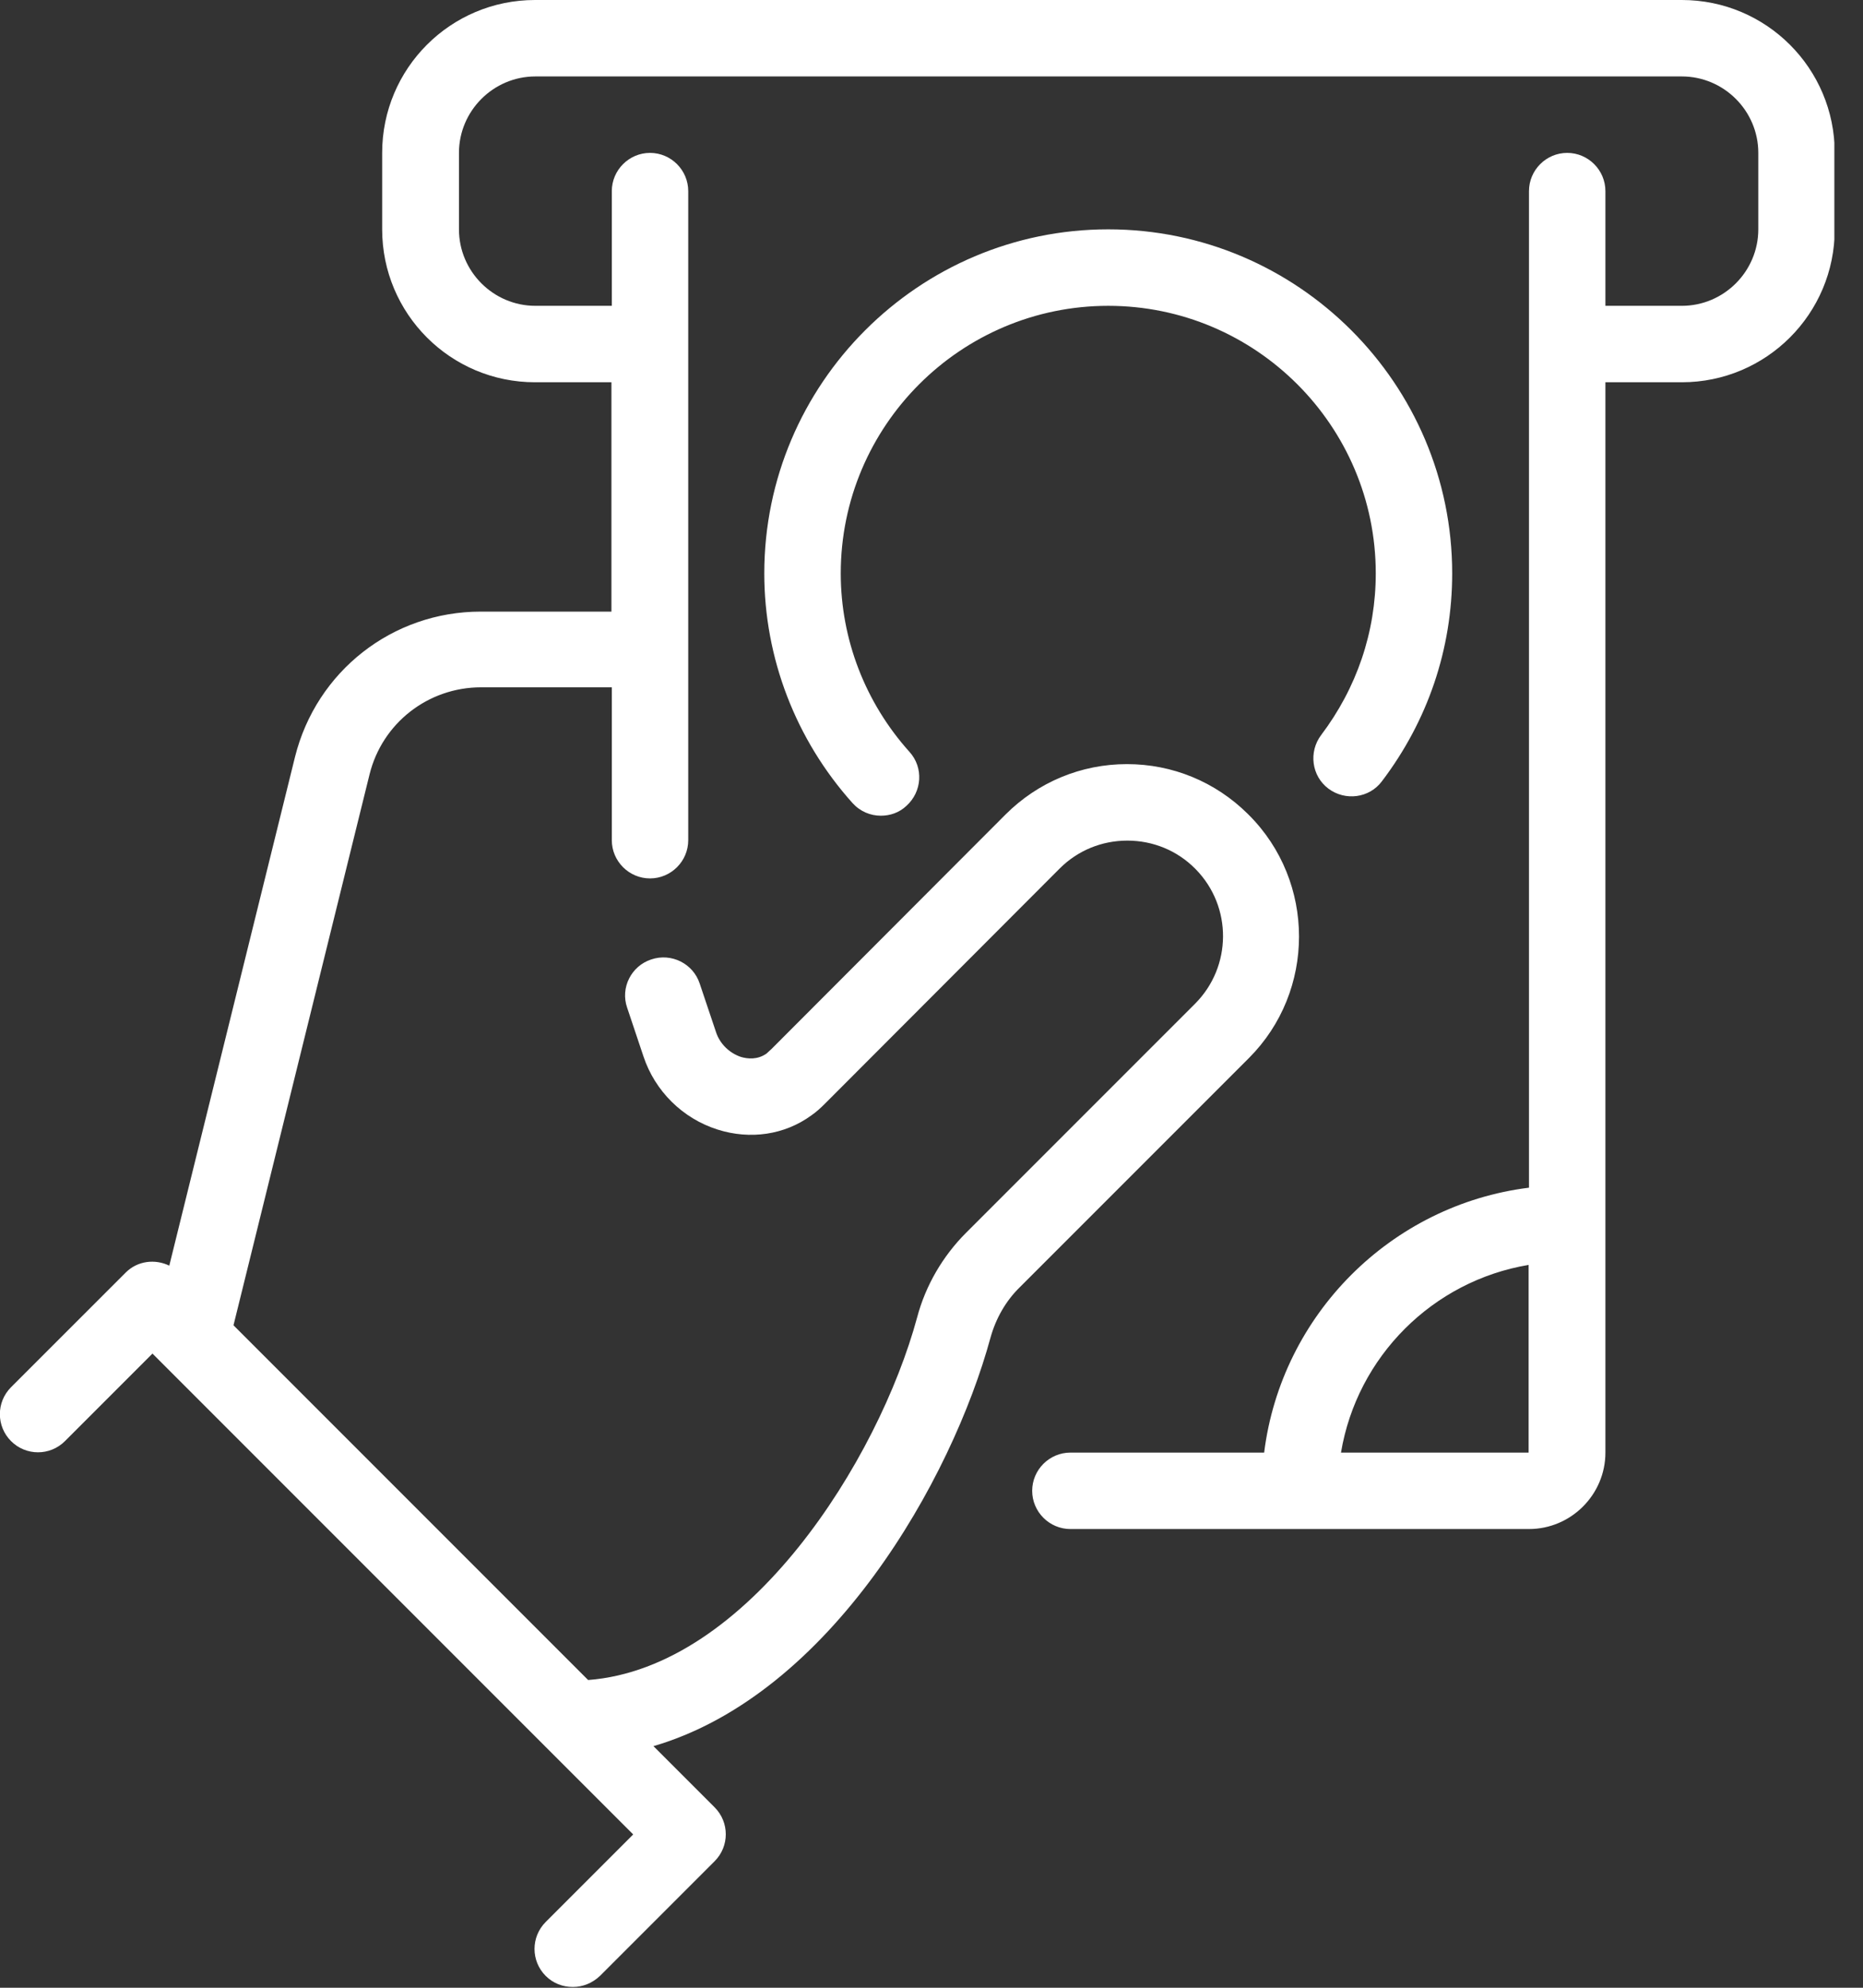 <svg width="45" height="48" viewBox="0 0 45 48" fill="none" xmlns="http://www.w3.org/2000/svg">
<rect x="0" y="0" width="45" height="48" fill="#333333" stroke="none"/>
<g id="Icons" clip-path="url(#clip0_393_7483)">
<path id="Vector" d="M40.615 0H12.923C10.883 0 9.231 1.652 9.231 3.692V5.538C9.231 7.578 10.883 9.231 12.923 9.231H14.769V14.769H11.612C9.48 14.769 7.643 16.209 7.126 18.277L4.089 30.563C3.748 30.397 3.323 30.443 3.037 30.729L0.267 33.498C-0.093 33.858 -0.093 34.44 0.267 34.8C0.627 35.16 1.209 35.16 1.569 34.8L3.683 32.686L13.181 42.185L15.295 44.298L13.181 46.412C12.821 46.772 12.821 47.354 13.181 47.714C13.366 47.898 13.597 47.981 13.837 47.981C14.077 47.981 14.307 47.889 14.492 47.714L17.261 44.945C17.621 44.585 17.621 44.003 17.261 43.643L15.784 42.166C20.067 40.911 22.994 35.723 23.926 32.298C24.055 31.837 24.295 31.412 24.637 31.08L30.166 25.551C31.781 23.935 31.781 21.295 30.166 19.68C30.166 19.68 30.148 19.662 30.138 19.652C29.354 18.877 28.32 18.452 27.221 18.452C26.114 18.452 25.071 18.886 24.286 19.671L18.628 25.338C18.628 25.338 18.554 25.403 18.517 25.44C18.295 25.597 18.055 25.569 17.898 25.523C17.621 25.431 17.391 25.209 17.298 24.932L16.901 23.751C16.744 23.271 16.218 23.003 15.729 23.169C15.249 23.326 14.981 23.852 15.148 24.332L15.544 25.514C15.821 26.345 16.486 27.009 17.335 27.277C18.12 27.526 18.951 27.406 19.597 26.935C19.717 26.852 19.828 26.751 19.938 26.64L25.597 20.972C26.031 20.538 26.612 20.299 27.231 20.299C27.849 20.299 28.431 20.538 28.864 20.972C28.864 20.972 28.874 20.982 28.883 20.991C29.769 21.895 29.76 23.345 28.864 24.24L23.335 29.769C22.772 30.332 22.357 31.043 22.154 31.809C21.221 35.252 18.074 40.274 14.206 40.569L5.64 32.003L8.926 18.701C9.231 17.465 10.338 16.597 11.621 16.597H14.778V20.289C14.778 20.797 15.194 21.212 15.701 21.212C16.209 21.212 16.624 20.797 16.624 20.289V4.615C16.624 4.108 16.209 3.692 15.701 3.692C15.194 3.692 14.778 4.108 14.778 4.615V7.385H12.932C11.917 7.385 11.086 6.554 11.086 5.538V3.692C11.086 2.677 11.917 1.846 12.932 1.846H40.624C41.64 1.846 42.471 2.677 42.471 3.692V5.538C42.471 6.554 41.64 7.385 40.624 7.385H38.778V4.615C38.778 4.108 38.363 3.692 37.855 3.692C37.347 3.692 36.932 4.108 36.932 4.615V28.68C33.6 29.095 30.951 31.745 30.535 35.077H25.855C25.348 35.077 24.932 35.492 24.932 36C24.932 36.508 25.348 36.923 25.855 36.923H36.932C37.947 36.923 38.778 36.092 38.778 35.077V9.231H40.624C42.664 9.231 44.317 7.578 44.317 5.538V3.692C44.317 1.652 42.664 0 40.624 0H40.615ZM36.923 35.077H32.391C32.778 32.76 34.606 30.932 36.923 30.545V35.077ZM32.086 19.043C32.492 19.348 33.074 19.274 33.378 18.868C34.486 17.409 35.077 15.674 35.077 13.846C35.077 9.268 31.348 5.538 26.769 5.538C22.191 5.538 18.461 9.268 18.461 13.846C18.461 15.886 19.218 17.861 20.594 19.394C20.778 19.597 21.027 19.698 21.277 19.698C21.498 19.698 21.72 19.625 21.895 19.459C22.274 19.117 22.311 18.535 21.969 18.157C20.898 16.966 20.308 15.434 20.308 13.846C20.308 10.283 23.206 7.385 26.769 7.385C30.332 7.385 33.231 10.283 33.231 13.846C33.231 15.268 32.769 16.615 31.911 17.751C31.606 18.157 31.68 18.738 32.086 19.043Z" fill="white"/>
</g>
<defs>
<clipPath id="clip0_393_7483">
<rect width="44.308" height="48" fill="white"/>
</clipPath>
</defs>
</svg>

